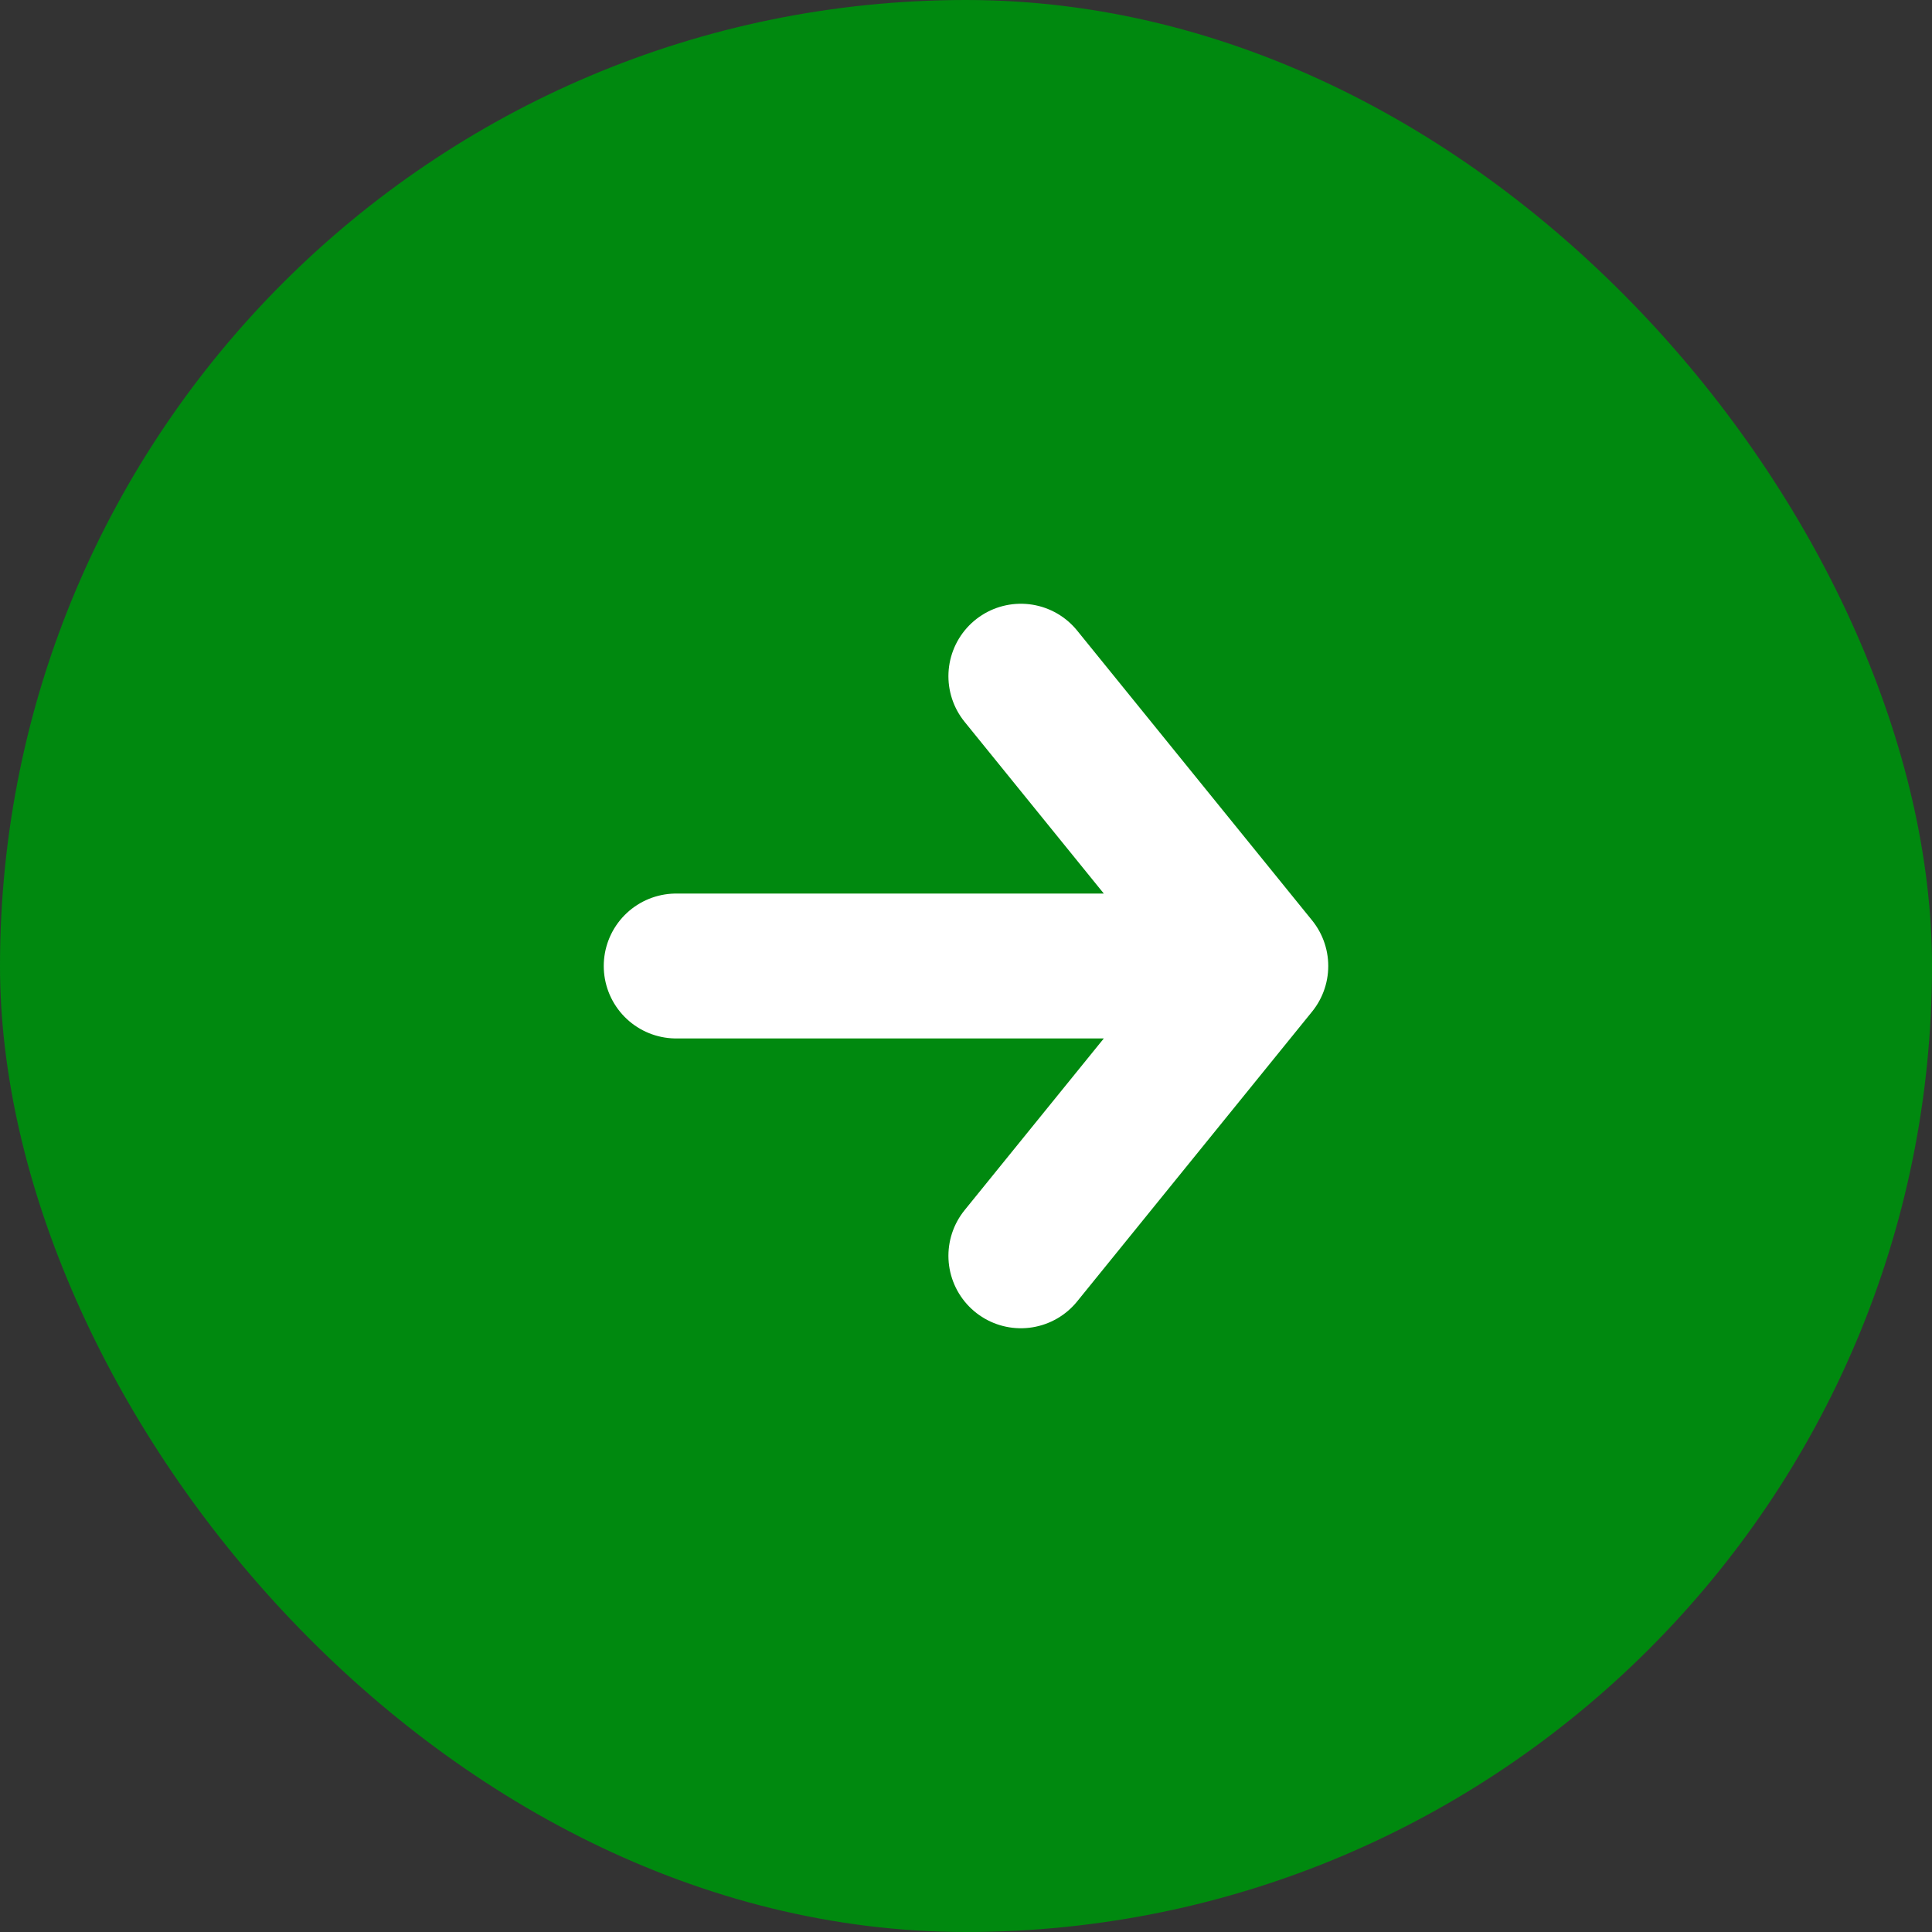 <svg width="20" height="20" viewBox="0 0 20 20" fill="none" xmlns="http://www.w3.org/2000/svg">
    <rect x="0" y="0" width="20" height="20" fill="#333333" stroke="none"/>
    <rect width="20" height="20" rx="10" fill="#00890F"/>
    <path d="M7 10h5.676m-2.108-3L13 10l-2.432 3" stroke="#fff" stroke-width="1.5" stroke-linecap="round" stroke-linejoin="round"/>
</svg>
